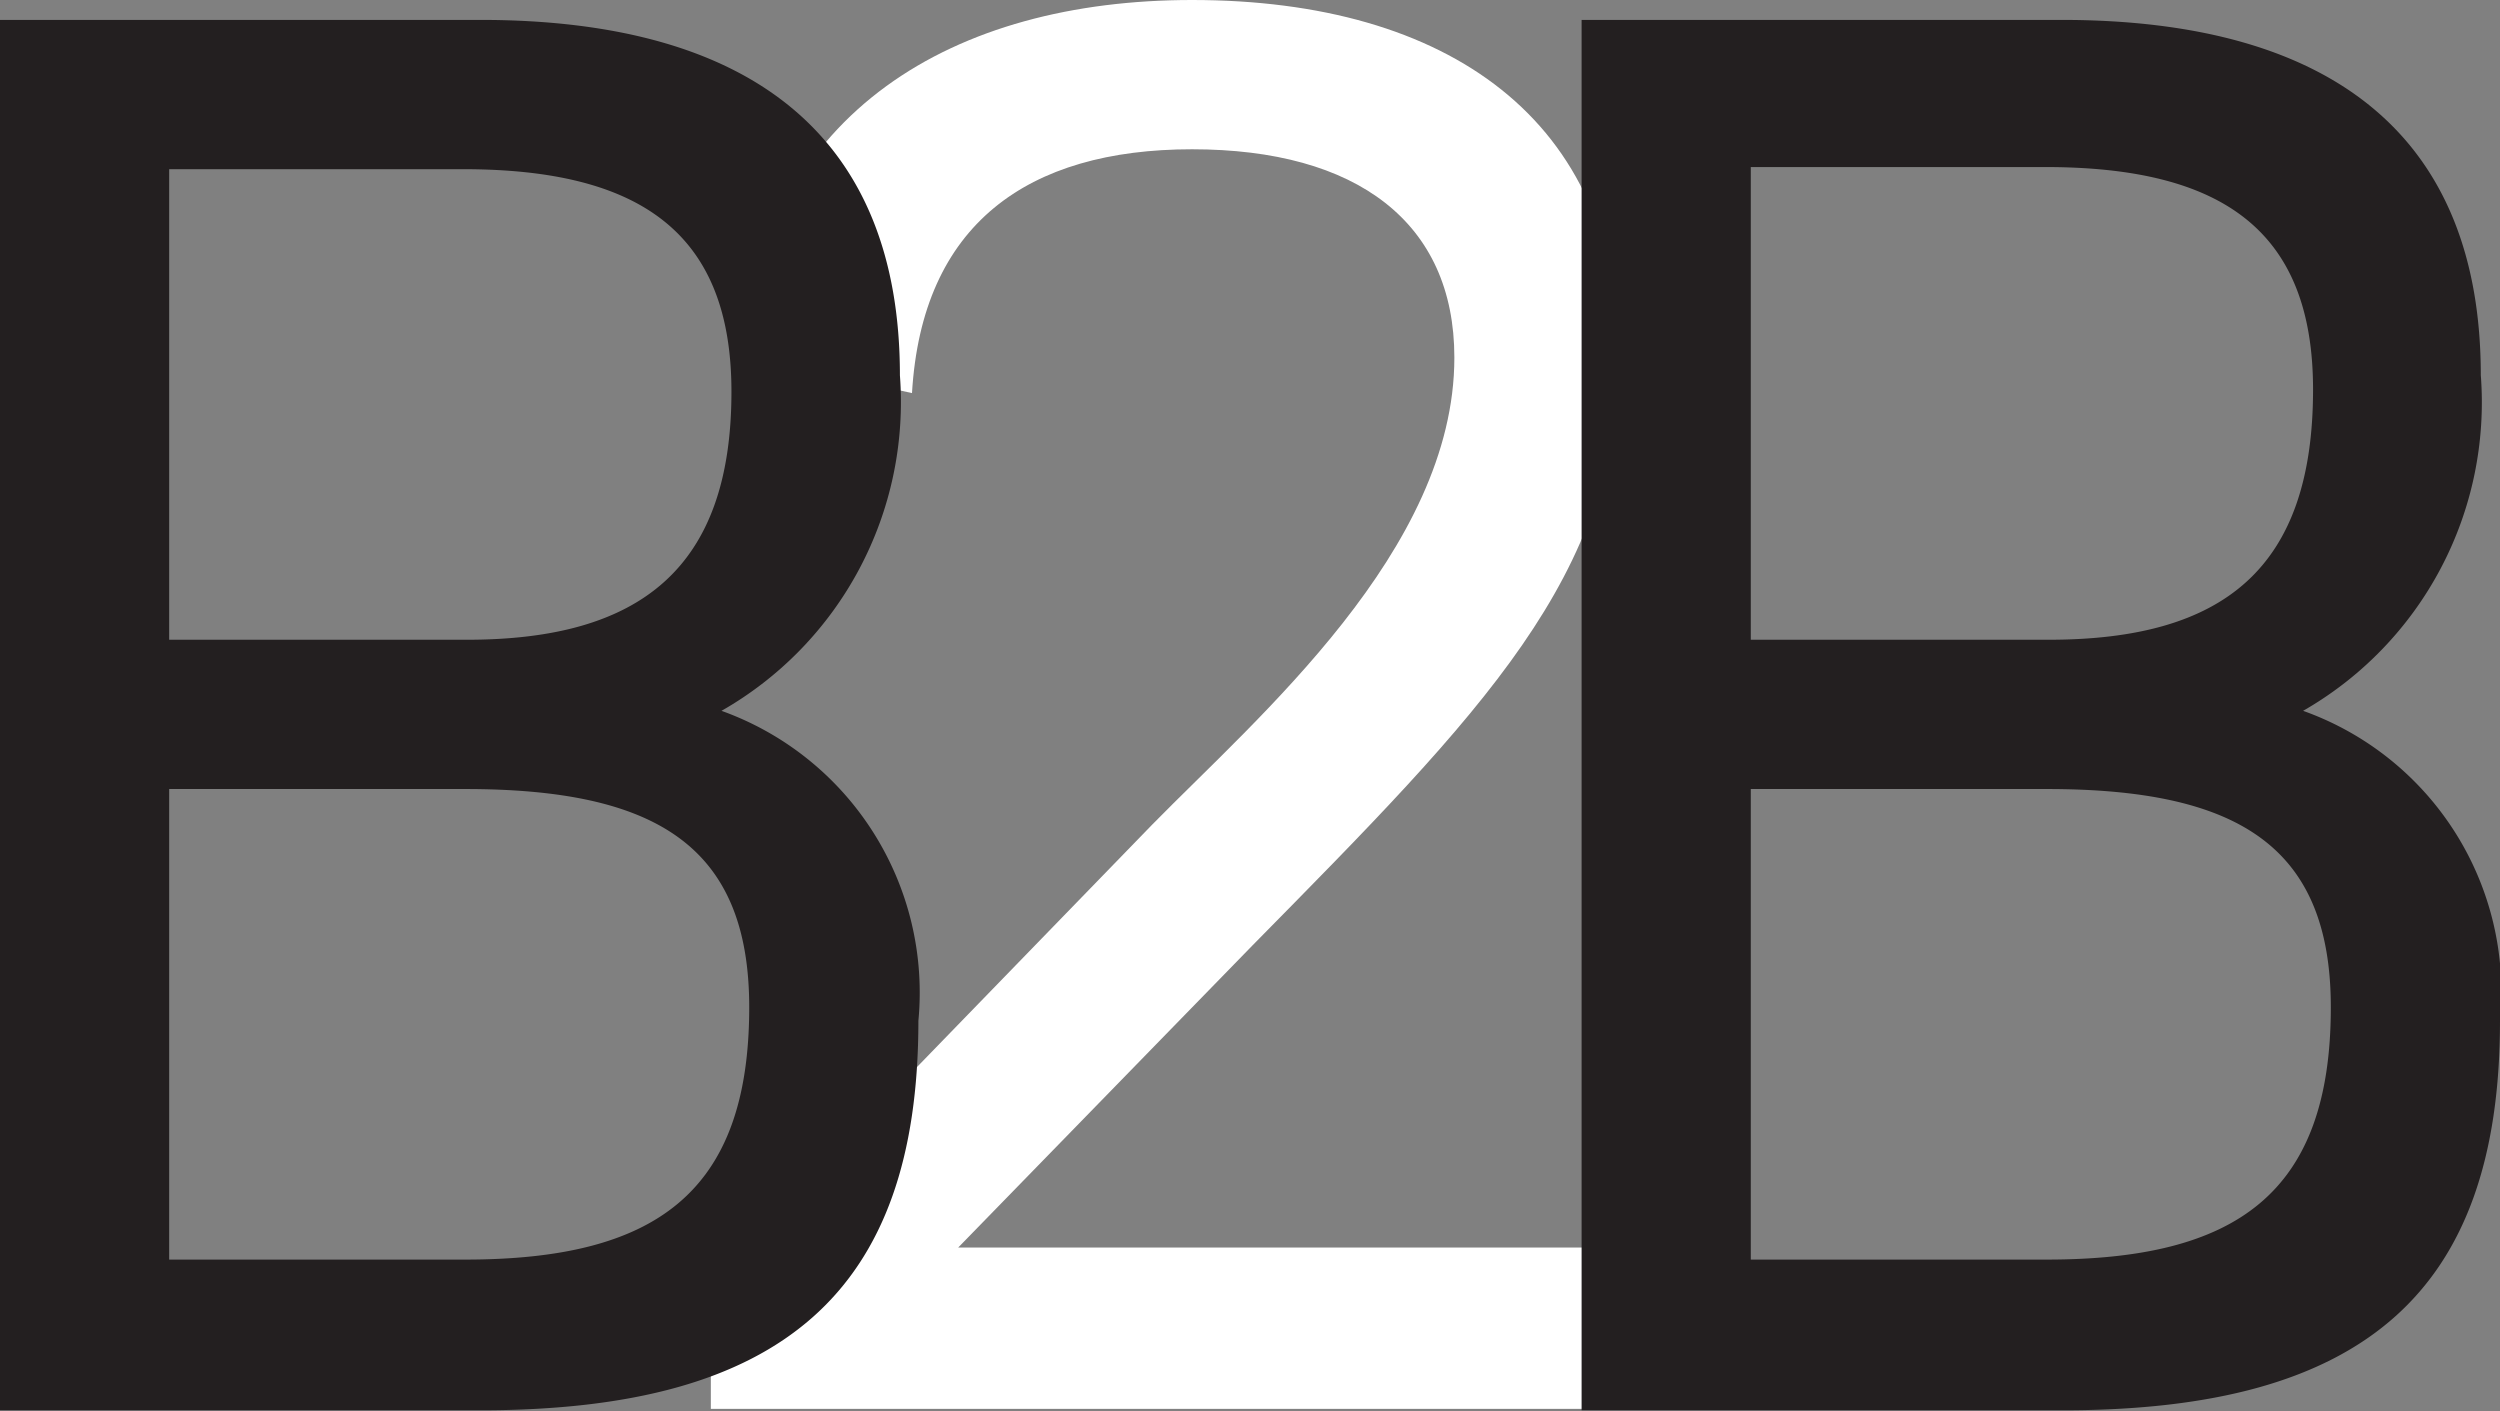 <svg xmlns="http://www.w3.org/2000/svg" viewBox="0 0 35.17 19.85"><rect x="0" y="0" width="35.17" height="19.85" fill="#808080" stroke="none"/><defs><style>.cls-1{fill:#fff;}.cls-2{fill:#231f20;}</style></defs><title>b2bNew</title><g id="Layer_2" data-name="Layer 2"><g id="Layer_1-2" data-name="Layer 1"><path class="cls-1" d="M10.42,5c.34-3.43,3-5,6.35-5,3.61,0,6,1.7,6,5,0,3.1-1.9,5-5.15,8.3l-4.14,4.25h10.1v2.27H10V18l6.21-6.4c1.48-1.51,4.25-3.86,4.25-6.57,0-1.9-1.37-2.93-3.69-2.93s-3.8,1.06-3.94,3.43Z"/><path class="cls-2" d="M10.15,10a4.21,4.21,0,0,1,2.77,4.36c0,3.83-1.93,5.48-6.16,5.48H0V.28H6.76c3.86,0,5.9,1.68,5.9,5A5,5,0,0,1,10.15,10ZM2.38,9H6.57C9,9,10.29,8,10.29,5.51c0-2.24-1.29-3.13-3.78-3.13H2.38Zm0,2.1v6.62H6.54c2.66,0,4-.92,4-3.55,0-2.29-1.34-3.07-4-3.07Z"/><path class="cls-2" d="M32.4,10a4.2,4.2,0,0,1,2.77,4.36c0,3.83-1.93,5.48-6.15,5.48H22.25V.28H29c3.86,0,5.9,1.68,5.9,5A5,5,0,0,1,32.4,10ZM24.63,9h4.19c2.46,0,3.72-1,3.72-3.52,0-2.24-1.28-3.13-3.77-3.13H24.63Zm0,2.1v6.62h4.16c2.66,0,4-.92,4-3.55,0-2.29-1.34-3.07-4-3.07Z"/></g></g></svg>